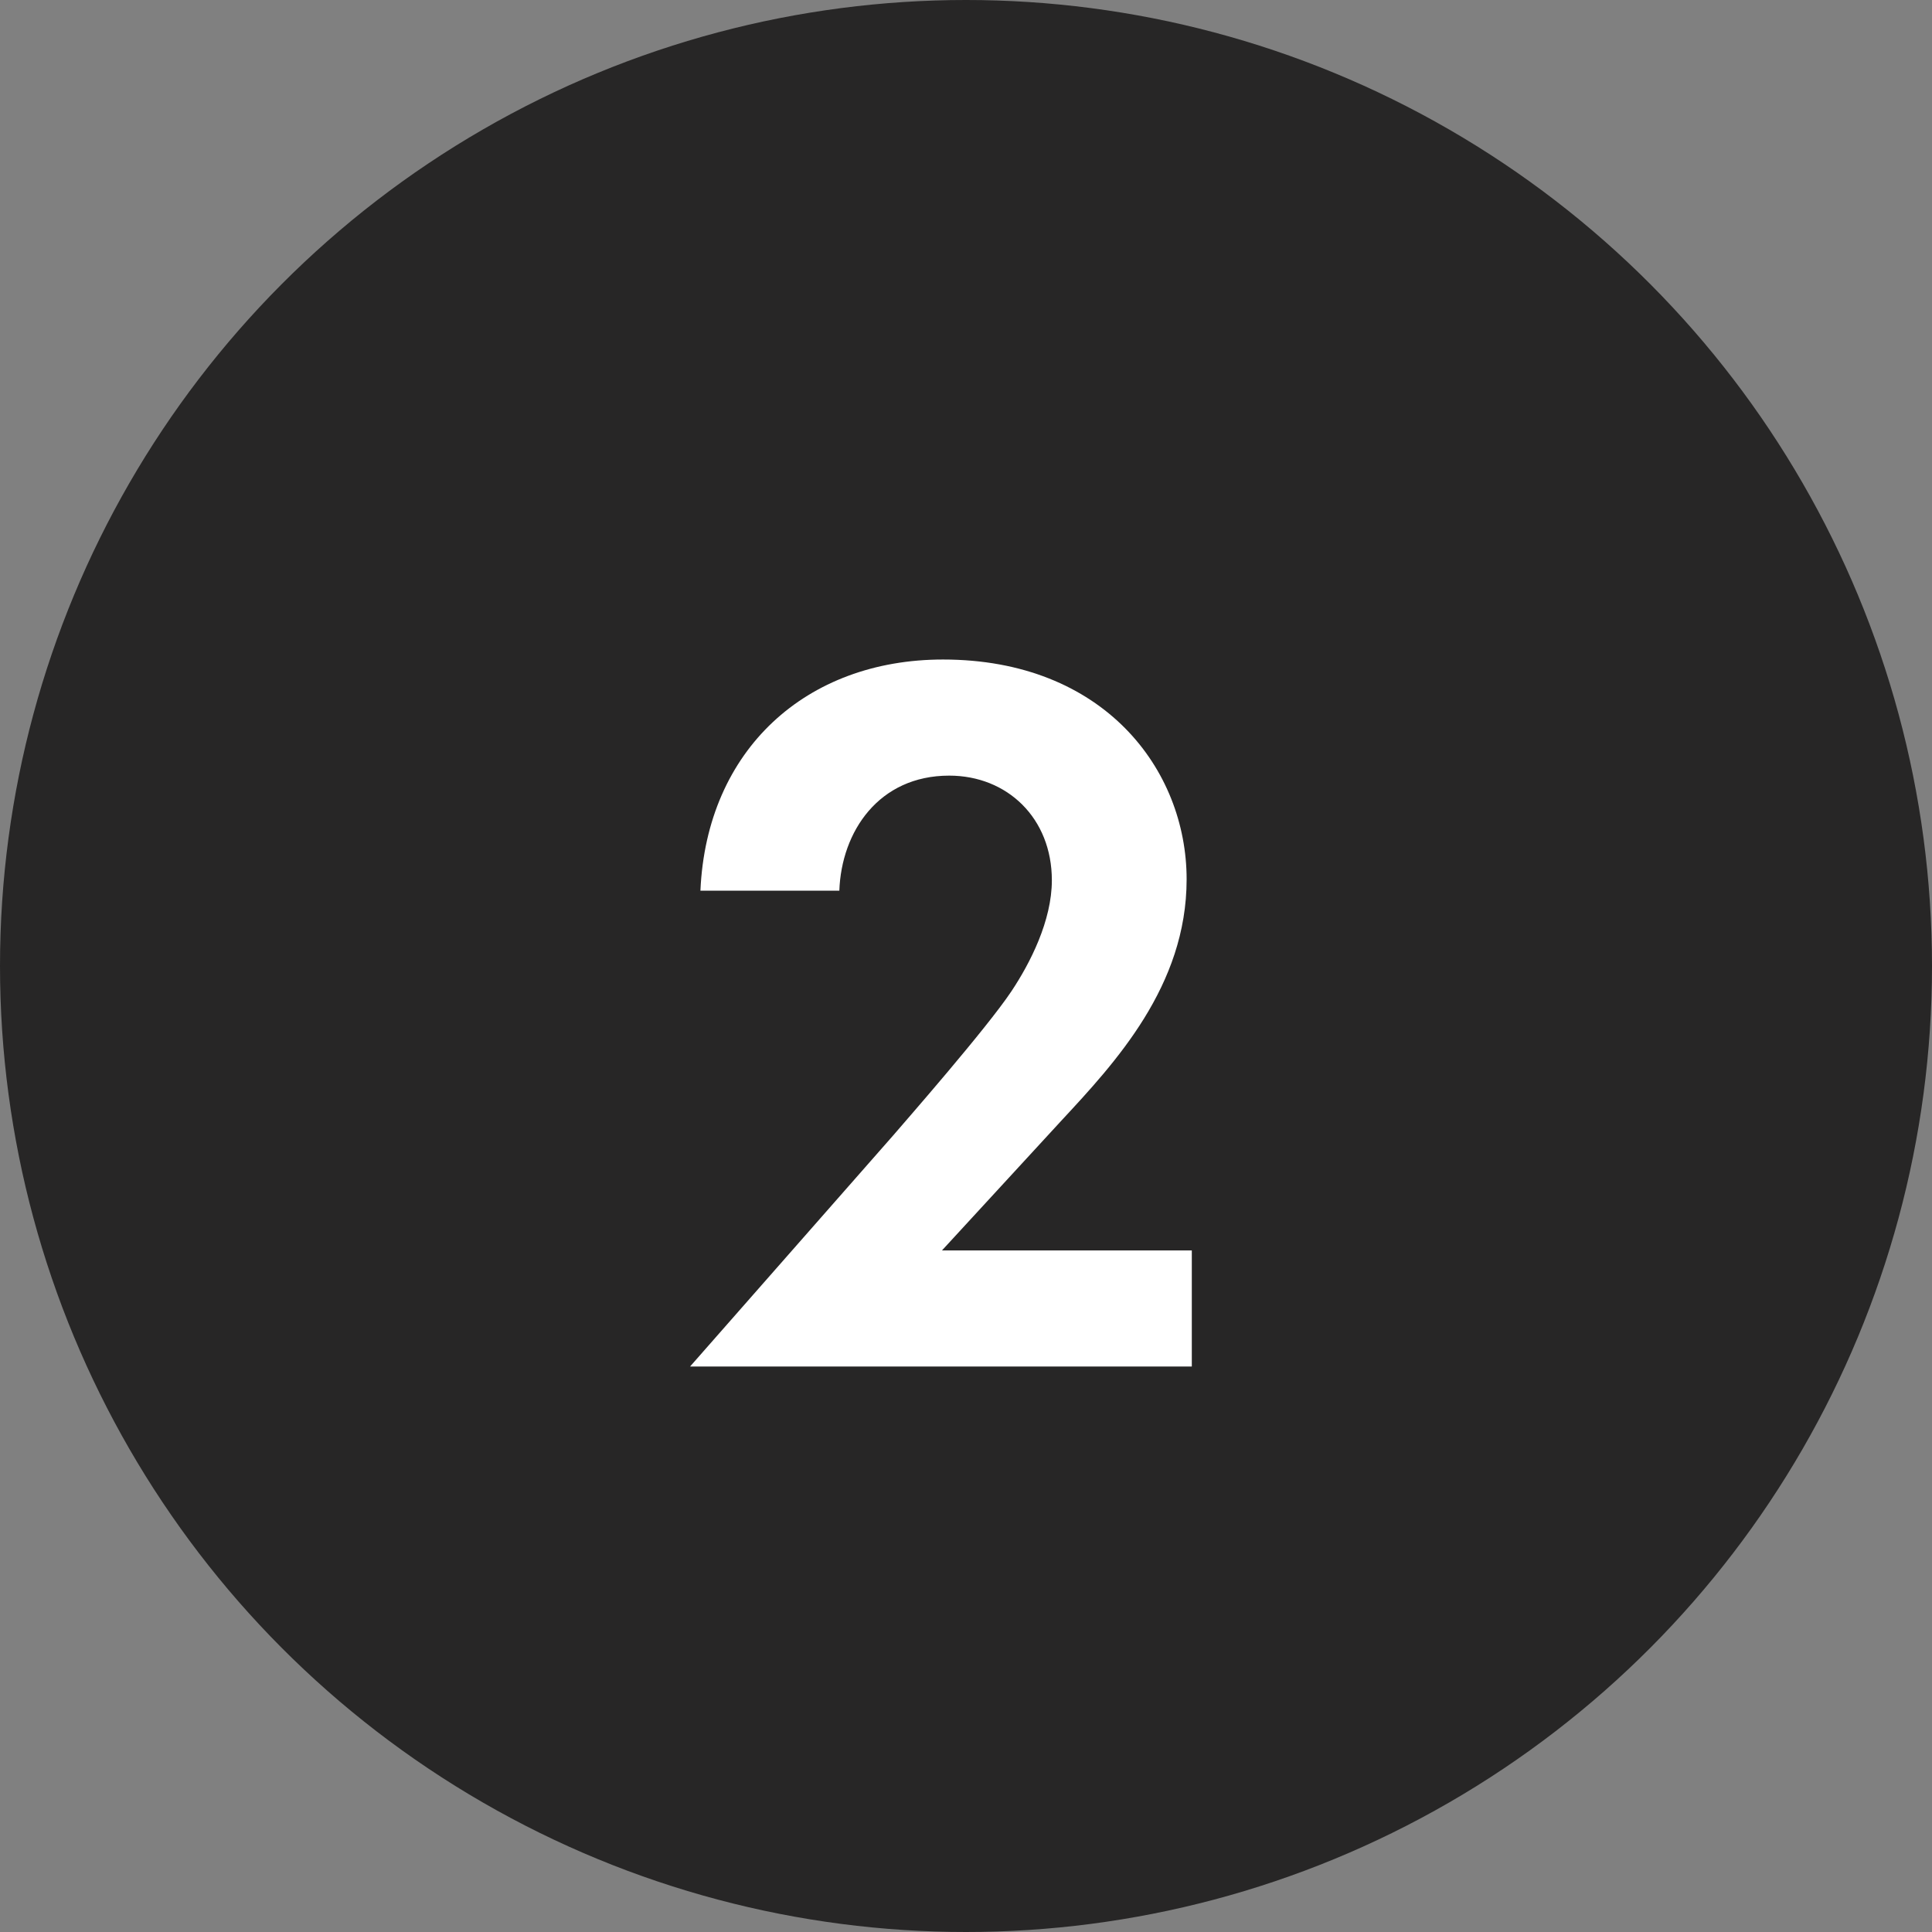 <?xml version="1.0" encoding="UTF-8"?> <svg xmlns="http://www.w3.org/2000/svg" width="41" height="41" viewBox="0 0 41 41" fill="none"><rect x="0" y="0" width="41" height="41" fill="#808080" stroke="none"/><circle cx="20.5" cy="20.5" r="20.5" fill="#272626"></circle><path d="M14.644 29L18.956 24.094C19.22 23.786 20.936 21.828 21.464 21.036C21.86 20.442 22.322 19.54 22.322 18.682C22.322 17.362 21.376 16.46 20.144 16.46C18.648 16.46 17.856 17.648 17.812 18.902H14.864C14.996 15.91 17.108 13.996 20.012 13.996C23.422 13.996 25.182 16.328 25.182 18.66C25.182 20.926 23.664 22.554 22.52 23.786L19.99 26.536H25.292V29H14.644Z" fill="white"></path></svg> 